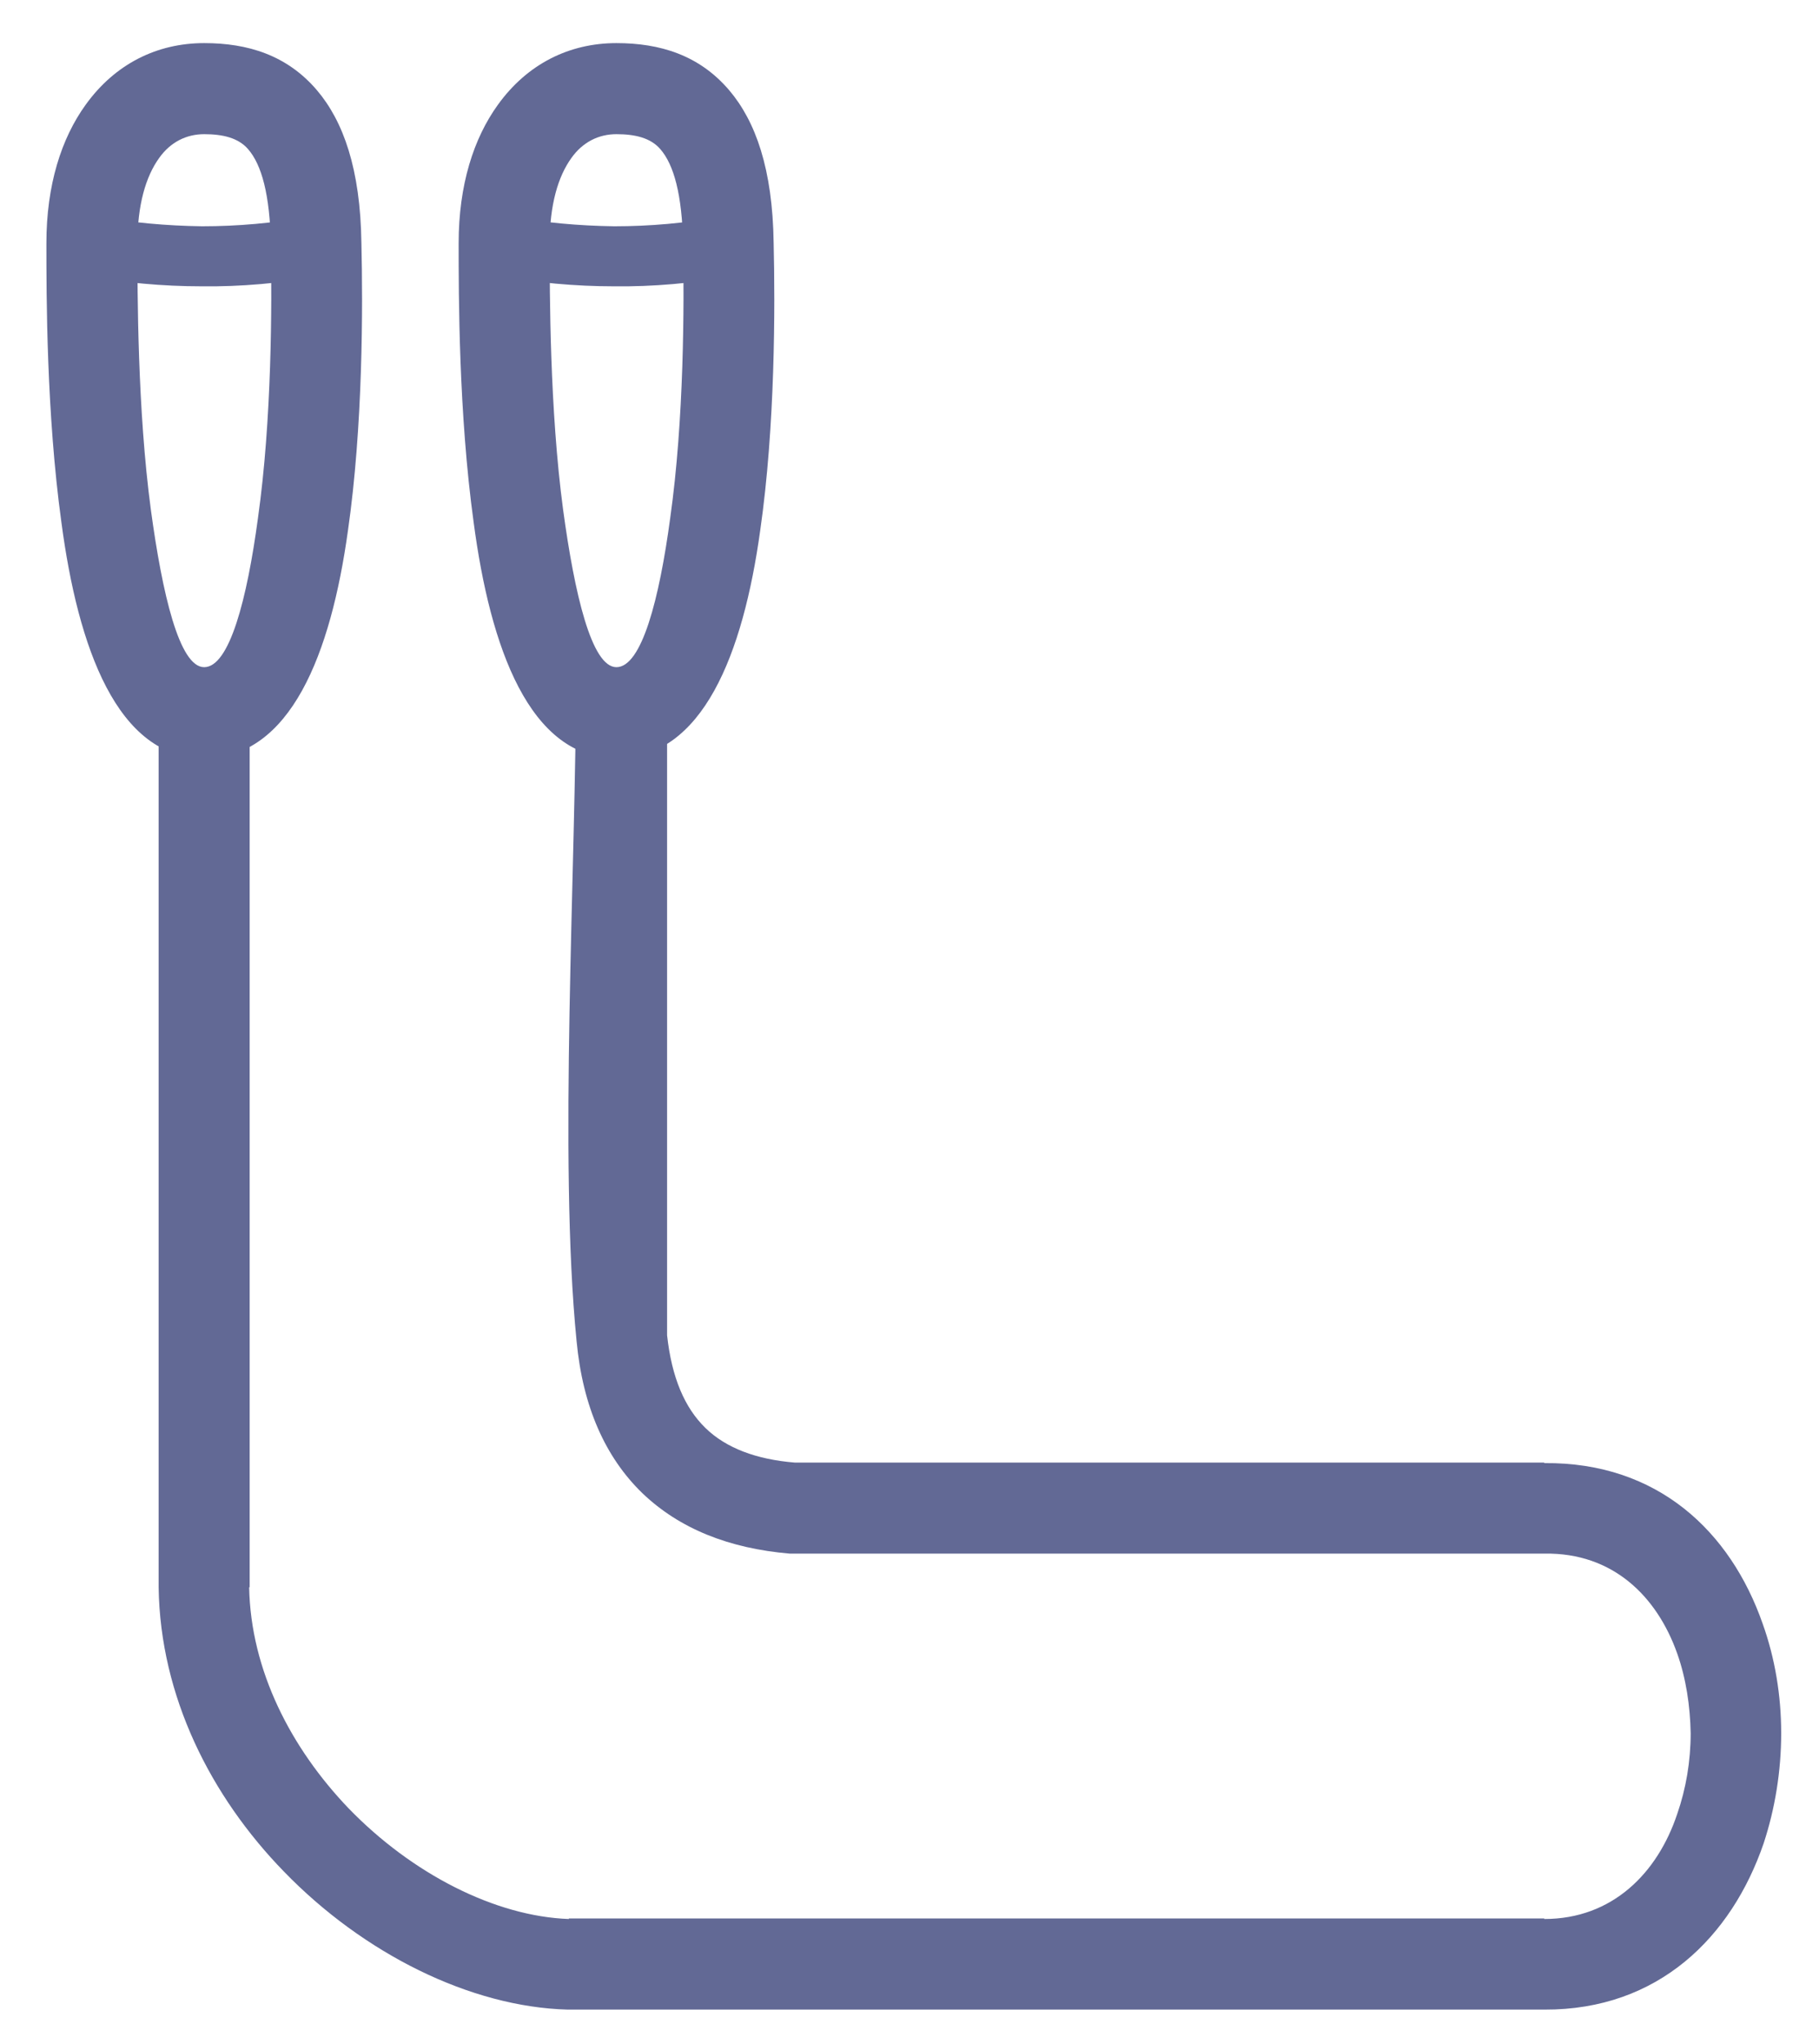 <?xml version="1.0" encoding="utf-8"?>
<!-- Generator: Adobe Illustrator 16.0.0, SVG Export Plug-In . SVG Version: 6.00 Build 0)  -->
<!DOCTYPE svg PUBLIC "-//W3C//DTD SVG 1.1//EN" "http://www.w3.org/Graphics/SVG/1.1/DTD/svg11.dtd">
<svg version="1.1" id="Layer_1" xmlns="http://www.w3.org/2000/svg" xmlns:xlink="http://www.w3.org/1999/xlink" x="0px" y="0px"
	 width="35.167px" height="39.5px" viewBox="4.833 5.167 35.167 39.5" enable-background="new 4.833 5.167 35.167 39.5"
	 xml:space="preserve">
<g id="Layer_x0020_1">
	<g id="_2201135801168">
		<path fill="#626995" d="M8.78,6c0.84,0,1.6,0.23,2.18,0.91c0.51,0.6,0.84,1.52,0.86,2.95c0.03,1.23,0.03,3.55-0.26,5.56
			c-0.33,2.38-1.11,4.4-2.78,4.4c-1.68,0-2.44-2.14-2.76-4.56c-0.29-2.1-0.29-4.39-0.29-5.39c0-1.13,0.29-2.03,0.76-2.68
			C7.06,6.4,7.87,6,8.78,6z M9.63,8.05C9.44,7.83,9.14,7.76,8.78,7.76c-0.34,0-0.65,0.15-0.87,0.46C7.65,8.58,7.49,9.13,7.49,9.87
			c0,0.97,0,3.21,0.26,5.15c0.22,1.62,0.55,3.04,1.03,3.04c0.49,0,0.83-1.32,1.04-2.88c0.27-1.91,0.27-4.12,0.25-5.29
			C10.05,8.92,9.89,8.35,9.63,8.05z"/>
		<path fill="#626995" d="M6.71,9.35c0.67,0.12,1.34,0.18,2.03,0.19c0.68,0,1.38-0.06,2.1-0.19l0.21,1.15
			c-0.79,0.14-1.56,0.21-2.32,0.2c-0.75,0-1.5-0.07-2.22-0.2L6.71,9.35z"/>
		<path fill="#626995" d="M16.75,6c0.84,0,1.6,0.23,2.18,0.91c0.51,0.6,0.84,1.52,0.86,2.95c0.03,1.23,0.03,3.55-0.26,5.56
			c-0.33,2.38-1.11,4.4-2.78,4.4c-1.68,0-2.44-2.14-2.76-4.56c-0.29-2.1-0.29-4.39-0.29-5.39c0-1.13,0.29-2.03,0.76-2.68
			C15.03,6.4,15.84,6,16.75,6z M17.6,8.05c-0.19-0.22-0.49-0.29-0.85-0.29c-0.34,0-0.65,0.15-0.87,0.46
			c-0.26,0.36-0.42,0.91-0.42,1.65c0,0.97,0,3.21,0.26,5.15c0.22,1.62,0.55,3.04,1.03,3.04c0.49,0,0.83-1.32,1.04-2.88
			c0.27-1.91,0.27-4.12,0.25-5.29C18.02,8.92,17.86,8.35,17.6,8.05z"/>
		<path fill="#626995" d="M14.69,9.35c0.66,0.12,1.33,0.18,2.02,0.19c0.68,0,1.38-0.06,2.1-0.19l0.21,1.15
			c-0.79,0.14-1.56,0.21-2.32,0.2c-0.75,0-1.49-0.07-2.22-0.2L14.69,9.35z"/>
		<path fill="#626995" d="M9.66,18.31v17.53H9.65c0.03,1.61,0.81,3.11,1.92,4.27c1.23,1.271,2.84,2.091,4.26,2.141v-0.01h18.859
			v0.01c1.32,0,2.19-0.891,2.57-2.03c0.17-0.489,0.26-1.02,0.26-1.56c-0.01-0.53-0.09-1.061-0.26-1.54
			c-0.39-1.101-1.24-1.95-2.56-1.931h-0.011H20.17H20.1c-1.17-0.1-2.13-0.479-2.85-1.17c-0.71-0.689-1.15-1.66-1.27-2.939
			c-0.35-3.52-0.01-9.13-0.01-12.88h1.76v12.77c0.09,0.82,0.34,1.4,0.74,1.79c0.4,0.391,0.99,0.61,1.73,0.67h14.489v0.01
			c2.201-0.02,3.601,1.33,4.221,3.101c0.24,0.67,0.359,1.39,0.359,2.12s-0.119,1.46-0.34,2.13c-0.619,1.8-2.029,3.22-4.24,3.21l0,0
			H15.83h-0.02c-1.88-0.05-3.95-1.08-5.49-2.67c-1.41-1.45-2.39-3.38-2.42-5.49l0,0V18.31H9.66z"/>
	</g>
</g>
</svg>
